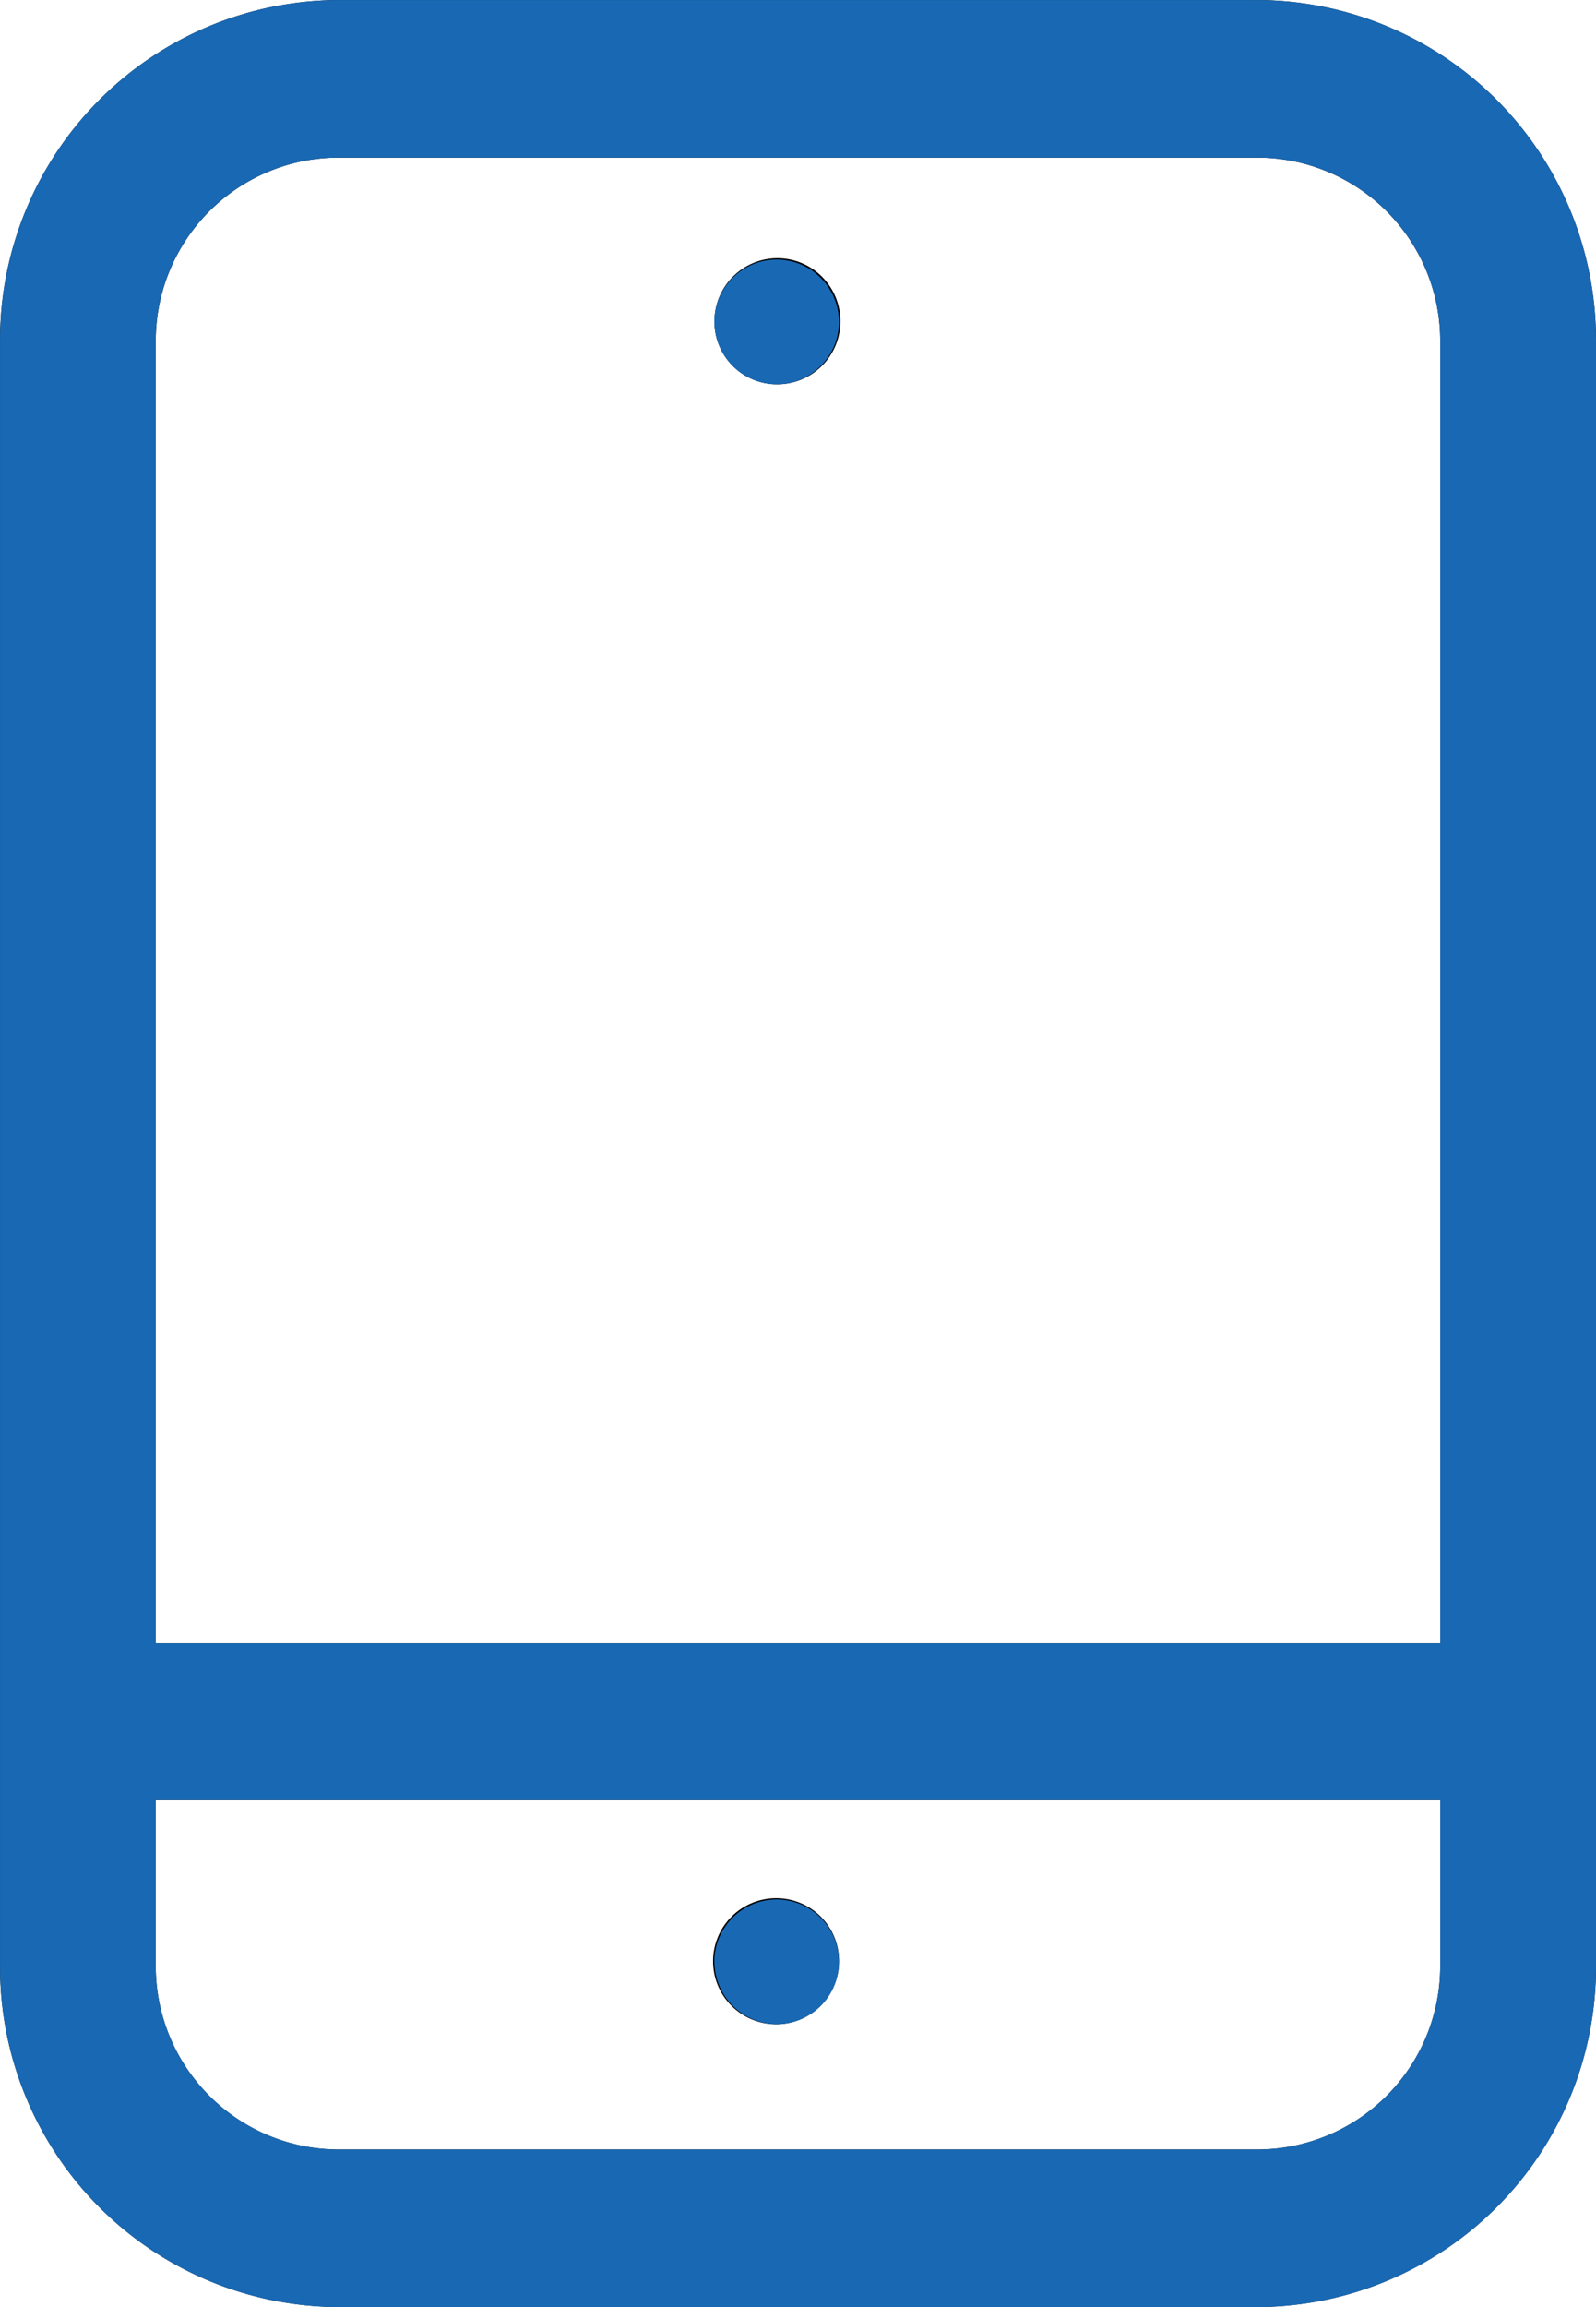 <svg xmlns="http://www.w3.org/2000/svg" xmlns:xlink="http://www.w3.org/1999/xlink" width="54.001" height="78.001" viewBox="0 0 54.001 78.001">
  <defs>
    <clipPath id="clip-path">
      <rect id="Rectangle_476" data-name="Rectangle 476" width="54" height="78.001" transform="translate(0 -0.001)" fill="none"/>
    </clipPath>
  </defs>
  <g id="Vector_Smart_Object" data-name="Vector Smart Object" transform="translate(-120.999 -13352.999)">
    <g id="Vector_Smart_Object-2" data-name="Vector Smart Object" transform="translate(121 13353)">
      <g id="Group_265" data-name="Group 265">
        <g id="Group_264" data-name="Group 264" clip-path="url(#clip-path)">
          <path id="Path_451" data-name="Path 451" d="M42.576,0H11.422A11.5,11.5,0,0,0,0,11.545V66.454A11.5,11.5,0,0,0,11.422,78H42.576A11.5,11.5,0,0,0,54,66.454V11.545A11.5,11.5,0,0,0,42.576,0M11.422,5.328H42.576a6.193,6.193,0,0,1,6.153,6.217V55.536H5.269V11.545a6.191,6.191,0,0,1,6.153-6.217M42.576,72.673H11.422a6.192,6.192,0,0,1-6.153-6.219v-5.59H48.729v5.59a6.193,6.193,0,0,1-6.153,6.219"/>
          <path id="Path_452" data-name="Path 452" d="M26.28,12.991a2.131,2.131,0,1,0-2.108-2.131,2.12,2.12,0,0,0,2.108,2.131"/>
          <path id="Path_453" data-name="Path 453" d="M26.28,64.177a2.131,2.131,0,1,0,2.108,2.131,2.12,2.12,0,0,0-2.108-2.131"/>
        </g>
      </g>
    </g>
    <path id="Color_Overlay" data-name="Color Overlay" d="M132.281,13431A11.5,11.5,0,0,1,121,13419.451v-54.905A11.5,11.5,0,0,1,132.423,13353h31.152A11.5,11.5,0,0,1,175,13364.546v54.905A11.5,11.5,0,0,1,163.72,13431Zm-6.013-11.549a6.2,6.2,0,0,0,6.155,6.223h31.152a6.2,6.2,0,0,0,6.155-6.223v-5.588H126.268Zm0-54.905v43.991H169.73v-43.991a6.194,6.194,0,0,0-6.155-6.219H132.423A6.194,6.194,0,0,0,126.268,13364.546Zm18.9,54.761a2.109,2.109,0,1,1,2.11,2.13A2.119,2.119,0,0,1,145.171,13419.307Zm0-55.445a2.109,2.109,0,1,1,2.11,2.131A2.117,2.117,0,0,1,145.171,13363.861Z" fill="#1968b3"/>
  </g>
</svg>
